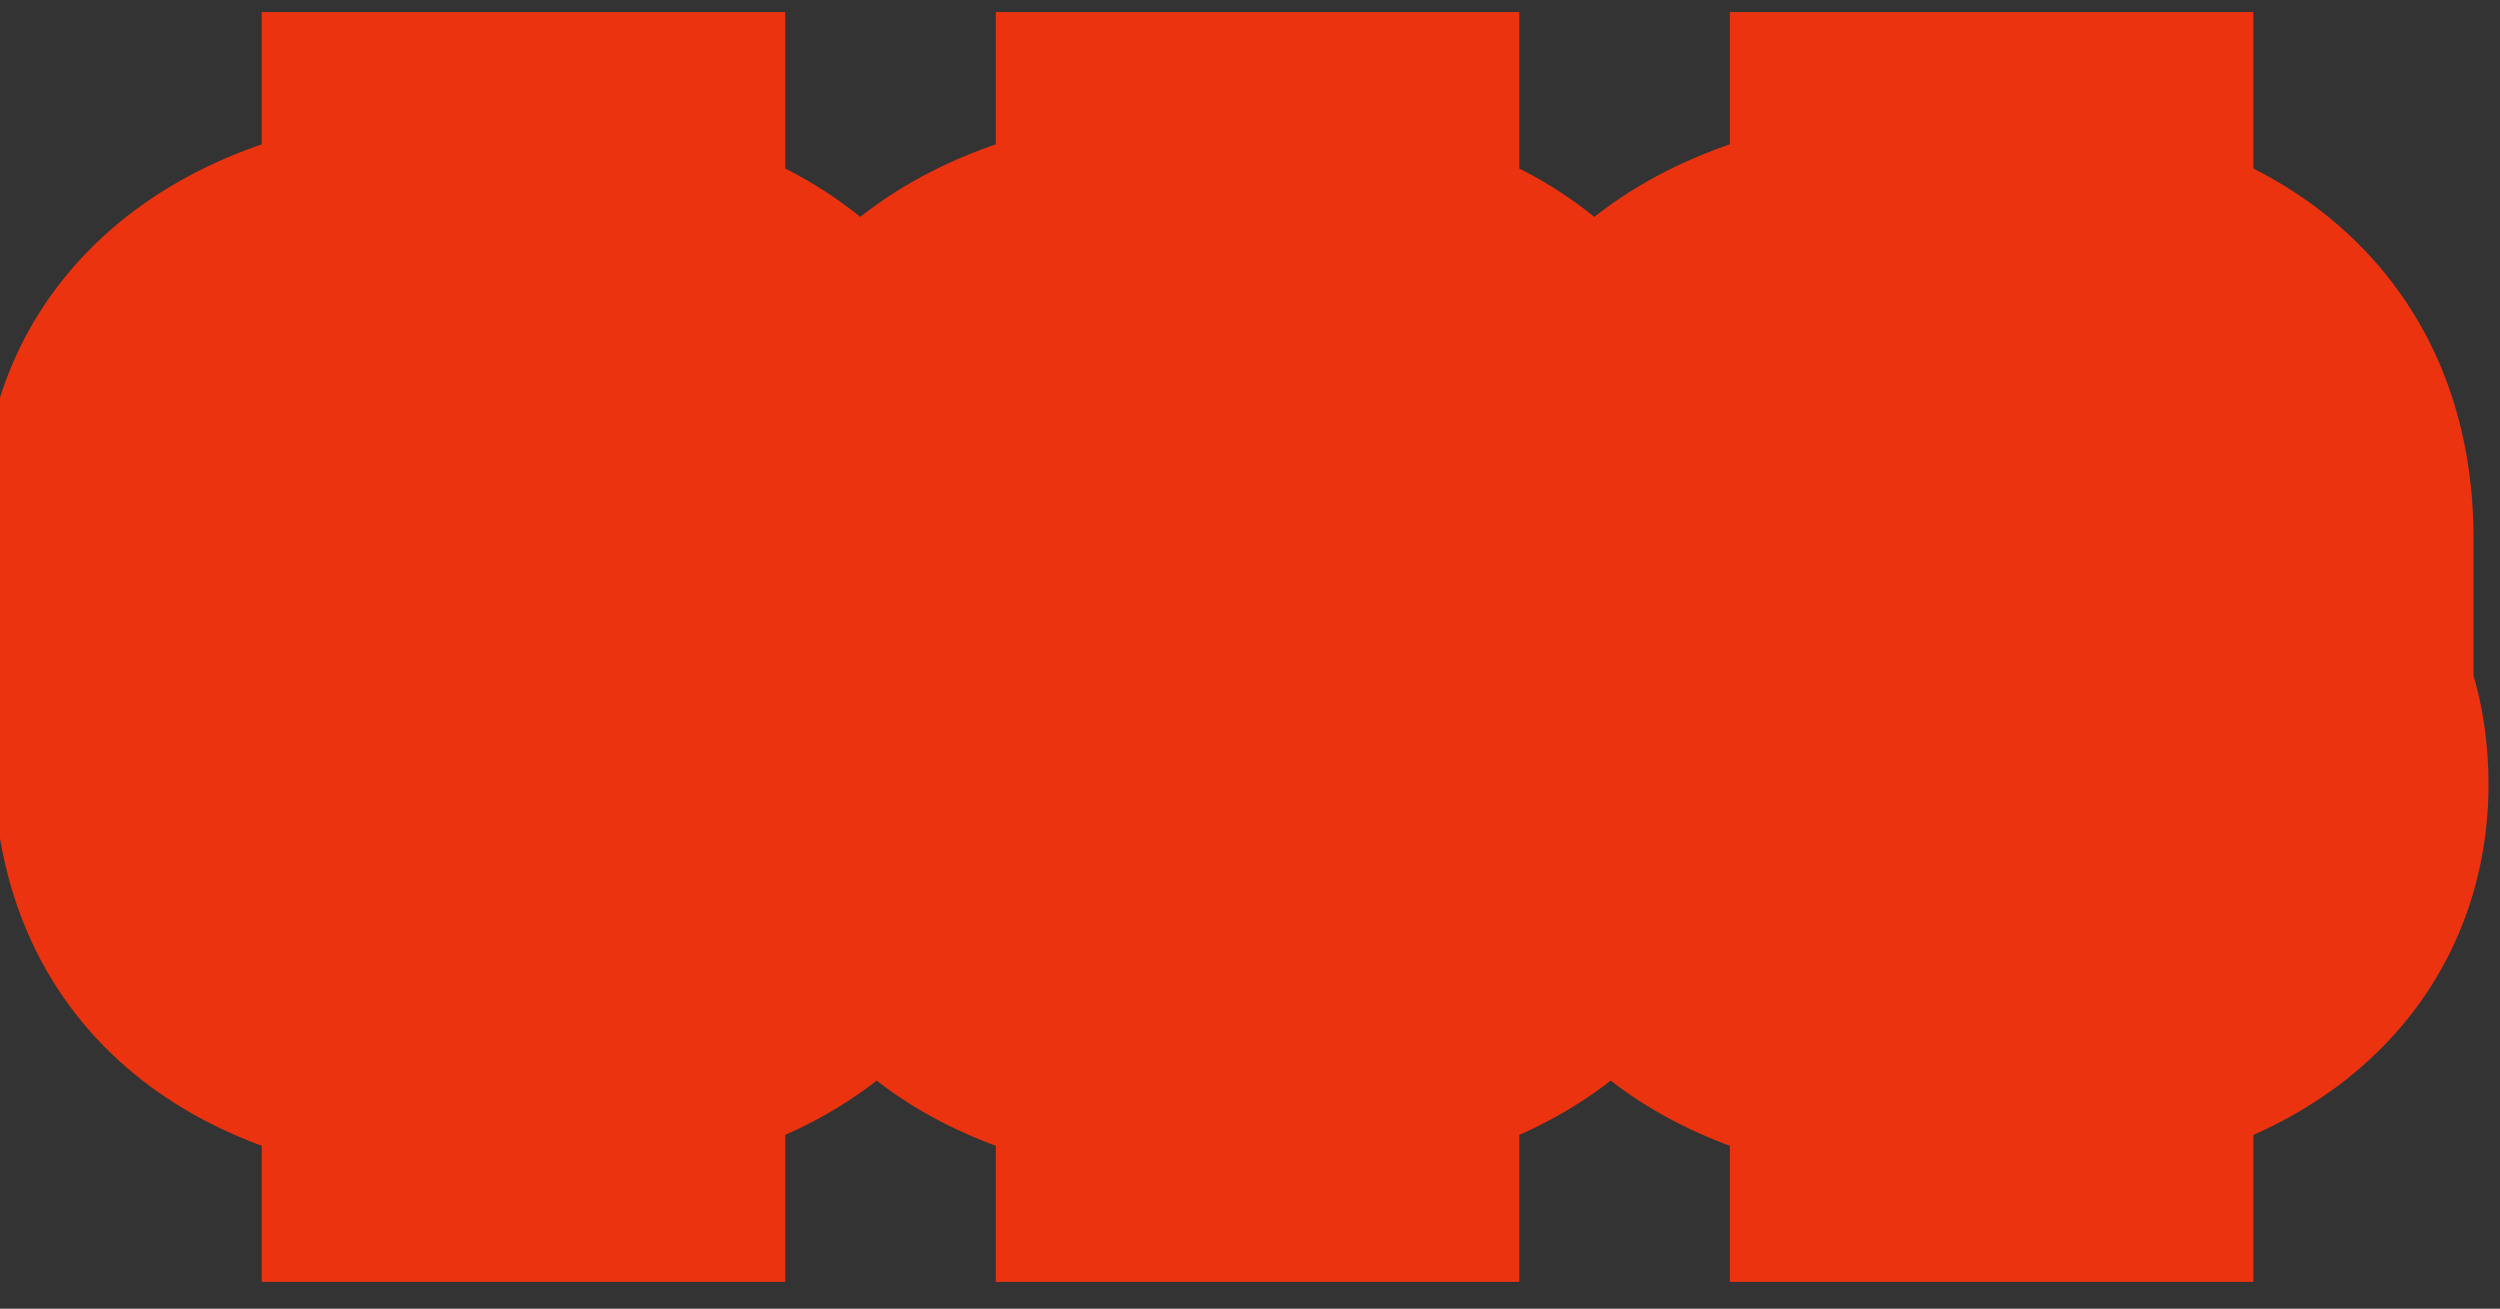 <svg width="149" height="78" viewBox="0 0 149 78" fill="none" xmlns="http://www.w3.org/2000/svg">
  <rect x="0" y="0" width="149" height="78" fill="#333333" stroke="none"/>
  <mask id="path-1-outside-1_5_8" maskUnits="userSpaceOnUse" x="-2" y="0" width="151" height="77"
    fill="black">
    <rect fill="white" x="-2" width="151" height="77" />
    <path
      d="M36.8 66.4H25.6V60.384C15.552 59.232 9.6 54.496 9.6 45.088V44.704H21.632V46.048C21.632 48.928 22.656 49.696 30.72 49.696C38.016 49.696 38.784 49.12 38.784 47.2C38.784 45.664 37.952 45.024 34.432 44.576L20.992 42.784C12.992 41.696 8.96 37.408 8.96 30.496C8.96 24.288 13.312 17.824 25.6 16.672V10.72H36.8V17.12C45.632 18.912 49.92 24.288 49.92 32.032V32.416H37.888V31.456C37.888 28.384 36.544 27.36 28.48 27.36C22.336 27.36 20.992 28.192 20.992 30.048C20.992 31.392 21.76 32.032 24.064 32.352L37.504 34.336C48 35.872 50.816 41.248 50.816 46.752C50.816 52.96 46.784 58.592 36.8 60.192V66.4ZM80.55 66.4H69.35V60.384C59.302 59.232 53.35 54.496 53.35 45.088V44.704H65.382V46.048C65.382 48.928 66.406 49.696 74.47 49.696C81.766 49.696 82.534 49.12 82.534 47.2C82.534 45.664 81.702 45.024 78.182 44.576L64.742 42.784C56.742 41.696 52.71 37.408 52.71 30.496C52.71 24.288 57.062 17.824 69.35 16.672V10.72H80.55V17.12C89.382 18.912 93.67 24.288 93.67 32.032V32.416H81.638V31.456C81.638 28.384 80.294 27.36 72.23 27.36C66.086 27.36 64.742 28.192 64.742 30.048C64.742 31.392 65.51 32.032 67.814 32.352L81.254 34.336C91.75 35.872 94.566 41.248 94.566 46.752C94.566 52.96 90.534 58.592 80.55 60.192V66.4ZM124.3 66.4H113.1V60.384C103.052 59.232 97.1 54.496 97.1 45.088V44.704H109.132V46.048C109.132 48.928 110.156 49.696 118.22 49.696C125.516 49.696 126.284 49.12 126.284 47.2C126.284 45.664 125.452 45.024 121.932 44.576L108.492 42.784C100.492 41.696 96.46 37.408 96.46 30.496C96.46 24.288 100.812 17.824 113.1 16.672V10.72H124.3V17.12C133.132 18.912 137.42 24.288 137.42 32.032V32.416H125.388V31.456C125.388 28.384 124.044 27.36 115.98 27.36C109.836 27.36 108.492 28.192 108.492 30.048C108.492 31.392 109.26 32.032 111.564 32.352L125.004 34.336C135.5 35.872 138.316 41.248 138.316 46.752C138.316 52.96 134.284 58.592 124.3 60.192V66.4Z" />
  </mask>
  <path
    d="M36.8 66.4H25.6V60.384C15.552 59.232 9.6 54.496 9.6 45.088V44.704H21.632V46.048C21.632 48.928 22.656 49.696 30.72 49.696C38.016 49.696 38.784 49.12 38.784 47.2C38.784 45.664 37.952 45.024 34.432 44.576L20.992 42.784C12.992 41.696 8.96 37.408 8.96 30.496C8.96 24.288 13.312 17.824 25.6 16.672V10.72H36.8V17.12C45.632 18.912 49.92 24.288 49.92 32.032V32.416H37.888V31.456C37.888 28.384 36.544 27.36 28.48 27.36C22.336 27.36 20.992 28.192 20.992 30.048C20.992 31.392 21.76 32.032 24.064 32.352L37.504 34.336C48 35.872 50.816 41.248 50.816 46.752C50.816 52.96 46.784 58.592 36.8 60.192V66.4ZM80.55 66.4H69.35V60.384C59.302 59.232 53.35 54.496 53.35 45.088V44.704H65.382V46.048C65.382 48.928 66.406 49.696 74.47 49.696C81.766 49.696 82.534 49.12 82.534 47.2C82.534 45.664 81.702 45.024 78.182 44.576L64.742 42.784C56.742 41.696 52.71 37.408 52.71 30.496C52.71 24.288 57.062 17.824 69.35 16.672V10.72H80.55V17.12C89.382 18.912 93.67 24.288 93.67 32.032V32.416H81.638V31.456C81.638 28.384 80.294 27.36 72.23 27.36C66.086 27.36 64.742 28.192 64.742 30.048C64.742 31.392 65.51 32.032 67.814 32.352L81.254 34.336C91.75 35.872 94.566 41.248 94.566 46.752C94.566 52.96 90.534 58.592 80.55 60.192V66.4ZM124.3 66.4H113.1V60.384C103.052 59.232 97.1 54.496 97.1 45.088V44.704H109.132V46.048C109.132 48.928 110.156 49.696 118.22 49.696C125.516 49.696 126.284 49.12 126.284 47.2C126.284 45.664 125.452 45.024 121.932 44.576L108.492 42.784C100.492 41.696 96.46 37.408 96.46 30.496C96.46 24.288 100.812 17.824 113.1 16.672V10.72H124.3V17.12C133.132 18.912 137.42 24.288 137.42 32.032V32.416H125.388V31.456C125.388 28.384 124.044 27.36 115.98 27.36C109.836 27.36 108.492 28.192 108.492 30.048C108.492 31.392 109.26 32.032 111.564 32.352L125.004 34.336C135.5 35.872 138.316 41.248 138.316 46.752C138.316 52.96 134.284 58.592 124.3 60.192V66.4Z"
    fill="white" />
  <path
    d="M36.8 66.4V76.4H46.8V66.4H36.8ZM25.6 66.4H15.6V76.4H25.6V66.4ZM25.6 60.384H35.6V51.465L26.739 50.449L25.6 60.384ZM9.6 44.704V34.704H-0.4V44.704H9.6ZM21.632 44.704H31.632V34.704H21.632V44.704ZM34.432 44.576L33.11 54.488L33.14 54.492L33.169 54.496L34.432 44.576ZM20.992 42.784L19.644 52.693L19.657 52.694L19.67 52.696L20.992 42.784ZM25.6 16.672L26.533 26.628L35.6 25.778V16.672H25.6ZM25.6 10.72V0.72H15.6V10.72H25.6ZM36.8 10.72H46.8V0.72H36.8V10.72ZM36.8 17.12H26.8V25.295L34.812 26.92L36.8 17.12ZM49.92 32.416V42.416H59.92V32.416H49.92ZM37.888 32.416H27.888V42.416H37.888V32.416ZM24.064 32.352L25.524 22.459L25.482 22.453L25.44 22.447L24.064 32.352ZM37.504 34.336L36.044 44.229L36.056 44.231L37.504 34.336ZM36.8 60.192L35.218 50.318L26.8 51.667V60.192H36.8ZM36.8 56.4H25.6V76.4H36.8V56.4ZM35.6 66.4V60.384H15.6V66.4H35.6ZM26.739 50.449C22.858 50.004 21.184 49.003 20.573 48.445C20.262 48.162 19.6 47.504 19.6 45.088H-0.4C-0.4 52.08 1.914 58.494 7.091 63.219C11.968 67.669 18.294 69.612 24.461 70.319L26.739 50.449ZM19.6 45.088V44.704H-0.4V45.088H19.6ZM9.6 54.704H21.632V34.704H9.6V54.704ZM11.632 44.704V46.048H31.632V44.704H11.632ZM11.632 46.048C11.632 47.095 11.67 49.514 12.852 52.053C14.274 55.108 16.686 57.04 19.15 58.116C21.235 59.027 23.367 59.335 24.951 59.486C26.656 59.648 28.605 59.696 30.72 59.696V39.696C28.803 39.696 27.6 39.648 26.845 39.576C25.969 39.493 26.332 39.429 27.154 39.788C27.649 40.004 28.387 40.405 29.152 41.109C29.948 41.841 30.563 42.709 30.984 43.614C31.722 45.199 31.632 46.441 31.632 46.048H11.632ZM30.72 59.696C32.629 59.696 34.343 59.66 35.821 59.547C37.18 59.443 38.987 59.234 40.773 58.613C42.764 57.92 45.46 56.449 47.222 53.379C48.772 50.68 48.784 48.056 48.784 47.2H28.784C28.784 47.155 28.782 46.727 28.889 46.118C29.005 45.466 29.265 44.488 29.878 43.421C31.268 40.999 33.316 40.032 34.203 39.723C34.885 39.486 35.132 39.541 34.295 39.605C33.577 39.66 32.459 39.696 30.72 39.696V59.696ZM48.784 47.2C48.784 45.98 48.631 44.04 47.649 41.952C46.594 39.706 44.966 38.094 43.256 37.018C40.527 35.299 37.375 34.87 35.694 34.656L33.169 54.496C33.491 54.537 33.727 54.573 33.894 54.603C34.064 54.633 34.128 54.649 34.112 54.645C34.099 54.642 33.95 54.604 33.71 54.51C33.471 54.416 33.074 54.241 32.6 53.942C31.538 53.274 30.338 52.138 29.549 50.458C28.833 48.936 28.784 47.652 28.784 47.2H48.784ZM35.754 34.664L22.314 32.872L19.67 52.696L33.11 54.488L35.754 34.664ZM22.34 32.875C21.081 32.704 20.264 32.444 19.773 32.228C19.302 32.02 19.158 31.866 19.157 31.865C19.153 31.86 19.152 31.859 19.154 31.861C19.154 31.862 19.155 31.863 19.156 31.864C19.157 31.865 19.157 31.866 19.157 31.865C19.157 31.865 19.156 31.864 19.154 31.861C19.153 31.859 19.151 31.854 19.148 31.848C19.142 31.836 19.132 31.813 19.119 31.778C19.071 31.645 18.96 31.257 18.96 30.496H-1.04C-1.04 35.98 0.618 41.473 4.795 45.783C8.84 49.957 14.217 51.955 19.644 52.693L22.34 32.875ZM18.96 30.496C18.96 29.806 19.151 29.334 19.622 28.879C20.175 28.344 21.959 27.057 26.533 26.628L24.667 6.716C16.953 7.439 10.417 9.96 5.723 14.497C0.945 19.114 -1.04 24.978 -1.04 30.496H18.96ZM35.6 16.672V10.72H15.6V16.672H35.6ZM25.6 20.72H36.8V0.72H25.6V20.72ZM26.8 10.72V17.12H46.8V10.72H26.8ZM34.812 26.92C37.645 27.495 38.709 28.42 39.083 28.856C39.411 29.239 39.92 30.059 39.92 32.032H59.92C59.92 26.261 58.285 20.521 54.261 15.832C50.283 11.196 44.787 8.537 38.788 7.32L34.812 26.92ZM39.92 32.032V32.416H59.92V32.032H39.92ZM49.92 22.416H37.888V42.416H49.92V22.416ZM47.888 32.416V31.456H27.888V32.416H47.888ZM47.888 31.456C47.888 30.144 47.782 27.737 46.577 25.213C45.196 22.32 42.933 20.383 40.507 19.227C38.387 18.218 36.204 17.829 34.487 17.633C32.679 17.426 30.651 17.36 28.48 17.36V37.36C30.341 37.36 31.505 37.422 32.217 37.503C33.02 37.595 32.685 37.654 31.909 37.285C31.453 37.067 30.807 36.685 30.141 36.051C29.454 35.397 28.911 34.631 28.527 33.827C27.826 32.359 27.888 31.232 27.888 31.456H47.888ZM28.48 17.36C25.489 17.36 21.824 17.485 18.73 18.719C16.88 19.456 14.594 20.83 12.932 23.366C11.287 25.879 10.992 28.412 10.992 30.048H30.992C30.992 30.756 30.865 32.489 29.664 34.324C28.446 36.182 26.881 37 26.134 37.297C25.493 37.553 25.229 37.522 25.793 37.461C26.288 37.408 27.131 37.36 28.48 37.36V17.36ZM10.992 30.048C10.992 32.946 12.005 36.779 15.58 39.52C18.234 41.555 21.223 42.053 22.688 42.257L25.44 22.447C25.195 22.413 25.316 22.412 25.644 22.517C25.965 22.619 26.797 22.919 27.748 23.648C28.801 24.455 29.747 25.597 30.351 27.017C30.912 28.337 30.992 29.462 30.992 30.048H10.992ZM22.604 42.245L36.044 44.229L38.964 24.443L25.524 22.459L22.604 42.245ZM36.056 44.231C37.935 44.506 39.116 44.903 39.809 45.224C40.474 45.532 40.678 45.762 40.687 45.772C40.689 45.774 40.69 45.763 40.712 45.829C40.746 45.931 40.816 46.214 40.816 46.752H60.816C60.816 42.287 59.642 36.904 55.505 32.34C51.439 27.855 45.649 25.421 38.952 24.441L36.056 44.231ZM40.816 46.752C40.816 47.602 40.589 48.009 40.289 48.327C39.916 48.72 38.64 49.77 35.218 50.318L38.382 70.066C44.944 69.014 50.676 66.448 54.815 62.073C59.027 57.623 60.816 52.109 60.816 46.752H40.816ZM26.8 60.192V66.4H46.8V60.192H26.8ZM80.55 66.4V76.4H90.55V66.4H80.55ZM69.35 66.4H59.35V76.4H69.35V66.4ZM69.35 60.384H79.35V51.465L70.489 50.449L69.35 60.384ZM53.35 44.704V34.704H43.35V44.704H53.35ZM65.382 44.704H75.382V34.704H65.382V44.704ZM78.182 44.576L76.86 54.488L76.89 54.492L76.919 54.496L78.182 44.576ZM64.742 42.784L63.394 52.693L63.407 52.694L63.42 52.696L64.742 42.784ZM69.35 16.672L70.283 26.628L79.35 25.778V16.672H69.35ZM69.35 10.72V0.72H59.35V10.72H69.35ZM80.55 10.72H90.55V0.72H80.55V10.72ZM80.55 17.12H70.55V25.295L78.561 26.92L80.55 17.12ZM93.67 32.416V42.416H103.67V32.416H93.67ZM81.638 32.416H71.638V42.416H81.638V32.416ZM67.814 32.352L69.274 22.459L69.232 22.453L69.19 22.447L67.814 32.352ZM81.254 34.336L79.794 44.229L79.806 44.231L81.254 34.336ZM80.55 60.192L78.968 50.318L70.55 51.667V60.192H80.55ZM80.55 56.4H69.35V76.4H80.55V56.4ZM79.35 66.4V60.384H59.35V66.4H79.35ZM70.489 50.449C66.608 50.004 64.934 49.003 64.323 48.445C64.012 48.162 63.35 47.504 63.35 45.088H43.35C43.35 52.08 45.664 58.494 50.841 63.219C55.718 67.669 62.044 69.612 68.211 70.319L70.489 50.449ZM63.35 45.088V44.704H43.35V45.088H63.35ZM53.35 54.704H65.382V34.704H53.35V54.704ZM55.382 44.704V46.048H75.382V44.704H55.382ZM55.382 46.048C55.382 47.095 55.42 49.514 56.602 52.053C58.024 55.108 60.436 57.04 62.9 58.116C64.986 59.027 67.117 59.335 68.701 59.486C70.406 59.648 72.355 59.696 74.47 59.696V39.696C72.553 39.696 71.35 39.648 70.595 39.576C69.719 39.493 70.082 39.429 70.904 39.788C71.4 40.004 72.138 40.405 72.902 41.109C73.698 41.841 74.313 42.709 74.734 43.614C75.472 45.199 75.382 46.441 75.382 46.048H55.382ZM74.47 59.696C76.379 59.696 78.093 59.66 79.571 59.547C80.93 59.443 82.737 59.234 84.523 58.613C86.514 57.92 89.21 56.449 90.972 53.379C92.522 50.68 92.534 48.056 92.534 47.2H72.534C72.534 47.155 72.532 46.727 72.639 46.118C72.755 45.466 73.015 44.488 73.627 43.421C75.018 40.999 77.066 40.032 77.953 39.723C78.635 39.486 78.882 39.541 78.045 39.605C77.327 39.66 76.209 39.696 74.47 39.696V59.696ZM92.534 47.2C92.534 45.98 92.381 44.04 91.399 41.952C90.344 39.706 88.716 38.094 87.006 37.018C84.277 35.299 81.125 34.87 79.445 34.656L76.919 54.496C77.241 54.537 77.477 54.573 77.644 54.603C77.814 54.633 77.878 54.649 77.862 54.645C77.85 54.642 77.7 54.604 77.46 54.51C77.221 54.416 76.824 54.241 76.35 53.942C75.288 53.274 74.088 52.138 73.299 50.458C72.583 48.936 72.534 47.652 72.534 47.2H92.534ZM79.504 34.664L66.064 32.872L63.42 52.696L76.86 54.488L79.504 34.664ZM66.09 32.875C64.831 32.704 64.013 32.444 63.523 32.228C63.052 32.02 62.908 31.866 62.907 31.865C62.903 31.86 62.902 31.859 62.904 31.861C62.904 31.862 62.905 31.863 62.906 31.864C62.907 31.865 62.907 31.866 62.907 31.865C62.907 31.865 62.906 31.864 62.904 31.861C62.903 31.859 62.901 31.854 62.898 31.848C62.892 31.836 62.882 31.813 62.869 31.778C62.821 31.645 62.71 31.257 62.71 30.496H42.71C42.71 35.98 44.368 41.473 48.545 45.783C52.59 49.957 57.967 51.955 63.394 52.693L66.09 32.875ZM62.71 30.496C62.71 29.806 62.901 29.334 63.371 28.879C63.925 28.344 65.709 27.057 70.283 26.628L68.417 6.716C60.703 7.439 54.167 9.96 49.472 14.497C44.695 19.114 42.71 24.978 42.71 30.496H62.71ZM79.35 16.672V10.72H59.35V16.672H79.35ZM69.35 20.72H80.55V0.72H69.35V20.72ZM70.55 10.72V17.12H90.55V10.72H70.55ZM78.561 26.92C81.395 27.495 82.459 28.42 82.833 28.856C83.161 29.239 83.67 30.059 83.67 32.032H103.67C103.67 26.261 102.035 20.521 98.011 15.832C94.033 11.196 88.537 8.537 82.538 7.32L78.561 26.92ZM83.67 32.032V32.416H103.67V32.032H83.67ZM93.67 22.416H81.638V42.416H93.67V22.416ZM91.638 32.416V31.456H71.638V32.416H91.638ZM91.638 31.456C91.638 30.144 91.531 27.737 90.327 25.213C88.946 22.32 86.683 20.383 84.257 19.227C82.137 18.218 79.954 17.829 78.237 17.633C76.429 17.426 74.401 17.36 72.23 17.36V37.36C74.091 37.36 75.255 37.422 75.966 37.503C76.77 37.595 76.435 37.654 75.659 37.285C75.203 37.067 74.557 36.685 73.891 36.051C73.204 35.397 72.661 34.631 72.277 33.827C71.576 32.359 71.638 31.232 71.638 31.456H91.638ZM72.23 17.36C69.239 17.36 65.574 17.485 62.48 18.719C60.63 19.456 58.344 20.83 56.682 23.366C55.037 25.879 54.742 28.412 54.742 30.048H74.742C74.742 30.756 74.615 32.489 73.414 34.324C72.196 36.182 70.63 37 69.884 37.297C69.243 37.553 68.979 37.522 69.543 37.461C70.038 37.408 70.881 37.36 72.23 37.36V17.36ZM54.742 30.048C54.742 32.946 55.755 36.779 59.33 39.52C61.984 41.555 64.973 42.053 66.438 42.257L69.19 22.447C68.945 22.413 69.066 22.412 69.394 22.517C69.715 22.619 70.547 22.919 71.498 23.648C72.551 24.455 73.497 25.597 74.101 27.017C74.662 28.337 74.742 29.462 74.742 30.048H54.742ZM66.354 42.245L79.794 44.229L82.714 24.443L69.274 22.459L66.354 42.245ZM79.806 44.231C81.686 44.506 82.866 44.903 83.559 45.224C84.224 45.532 84.427 45.762 84.437 45.772C84.439 45.774 84.44 45.763 84.462 45.829C84.496 45.931 84.566 46.214 84.566 46.752H104.566C104.566 42.287 103.392 36.904 99.255 32.34C95.189 27.855 89.399 25.421 82.702 24.441L79.806 44.231ZM84.566 46.752C84.566 47.602 84.339 48.009 84.039 48.327C83.666 48.72 82.39 49.77 78.968 50.318L82.132 70.066C88.694 69.014 94.426 66.448 98.565 62.073C102.777 57.623 104.566 52.109 104.566 46.752H84.566ZM70.55 60.192V66.4H90.55V60.192H70.55ZM124.3 66.4V76.4H134.3V66.4H124.3ZM113.1 66.4H103.1V76.4H113.1V66.4ZM113.1 60.384H123.1V51.465L114.239 50.449L113.1 60.384ZM97.1 44.704V34.704H87.1V44.704H97.1ZM109.132 44.704H119.132V34.704H109.132V44.704ZM121.932 44.576L120.61 54.488L120.64 54.492L120.669 54.496L121.932 44.576ZM108.492 42.784L107.144 52.693L107.157 52.694L107.17 52.696L108.492 42.784ZM113.1 16.672L114.033 26.628L123.1 25.778V16.672H113.1ZM113.1 10.72V0.72H103.1V10.72H113.1ZM124.3 10.72H134.3V0.72H124.3V10.72ZM124.3 17.12H114.3V25.295L122.312 26.92L124.3 17.12ZM137.42 32.416V42.416H147.42V32.416H137.42ZM125.388 32.416H115.388V42.416H125.388V32.416ZM111.564 32.352L113.024 22.459L112.982 22.453L112.94 22.447L111.564 32.352ZM125.004 34.336L123.544 44.229L123.556 44.231L125.004 34.336ZM124.3 60.192L122.718 50.318L114.3 51.667V60.192H124.3ZM124.3 56.4H113.1V76.4H124.3V56.4ZM123.1 66.4V60.384H103.1V66.4H123.1ZM114.239 50.449C110.358 50.004 108.684 49.003 108.073 48.445C107.762 48.162 107.1 47.504 107.1 45.088H87.1C87.1 52.08 89.414 58.494 94.591 63.219C99.468 67.669 105.794 69.612 111.961 70.319L114.239 50.449ZM107.1 45.088V44.704H87.1V45.088H107.1ZM97.1 54.704H109.132V34.704H97.1V54.704ZM99.132 44.704V46.048H119.132V44.704H99.132ZM99.132 46.048C99.132 47.095 99.17 49.514 100.352 52.053C101.774 55.108 104.186 57.04 106.65 58.116C108.735 59.027 110.867 59.335 112.451 59.486C114.156 59.648 116.105 59.696 118.22 59.696V39.696C116.303 39.696 115.1 39.648 114.345 39.576C113.469 39.493 113.833 39.429 114.654 39.788C115.15 40.004 115.888 40.405 116.652 41.109C117.448 41.841 118.063 42.709 118.484 43.614C119.222 45.199 119.132 46.441 119.132 46.048H99.132ZM118.22 59.696C120.129 59.696 121.843 59.66 123.321 59.547C124.68 59.443 126.487 59.234 128.273 58.613C130.264 57.92 132.96 56.449 134.723 53.379C136.272 50.68 136.284 48.056 136.284 47.2H116.284C116.284 47.155 116.282 46.727 116.389 46.118C116.505 45.466 116.765 44.488 117.377 43.421C118.768 40.999 120.816 40.032 121.703 39.723C122.385 39.486 122.632 39.541 121.795 39.605C121.077 39.66 119.959 39.696 118.22 39.696V59.696ZM136.284 47.2C136.284 45.98 136.131 44.04 135.149 41.952C134.094 39.706 132.466 38.094 130.756 37.018C128.027 35.299 124.875 34.87 123.195 34.656L120.669 54.496C120.991 54.537 121.227 54.573 121.394 54.603C121.564 54.633 121.628 54.649 121.612 54.645C121.6 54.642 121.45 54.604 121.21 54.51C120.971 54.416 120.574 54.241 120.1 53.942C119.038 53.274 117.838 52.138 117.049 50.458C116.333 48.936 116.284 47.652 116.284 47.2H136.284ZM123.254 34.664L109.814 32.872L107.17 52.696L120.61 54.488L123.254 34.664ZM109.84 32.875C108.581 32.704 107.764 32.444 107.273 32.228C106.802 32.02 106.658 31.866 106.657 31.865C106.653 31.86 106.652 31.859 106.654 31.861C106.654 31.862 106.655 31.863 106.656 31.864C106.657 31.865 106.657 31.866 106.657 31.865C106.657 31.865 106.656 31.864 106.654 31.861C106.653 31.859 106.651 31.854 106.648 31.848C106.642 31.836 106.632 31.813 106.619 31.778C106.571 31.645 106.46 31.257 106.46 30.496H86.46C86.46 35.98 88.118 41.473 92.295 45.783C96.34 49.957 101.717 51.955 107.144 52.693L109.84 32.875ZM106.46 30.496C106.46 29.806 106.651 29.334 107.121 28.879C107.675 28.344 109.459 27.057 114.033 26.628L112.167 6.716C104.453 7.439 97.917 9.96 93.222 14.497C88.445 19.114 86.46 24.978 86.46 30.496H106.46ZM123.1 16.672V10.72H103.1V16.672H123.1ZM113.1 20.72H124.3V0.72H113.1V20.72ZM114.3 10.72V17.12H134.3V10.72H114.3ZM122.312 26.92C125.145 27.495 126.209 28.42 126.583 28.856C126.911 29.239 127.42 30.059 127.42 32.032H147.42C147.42 26.261 145.785 20.521 141.761 15.832C137.783 11.196 132.287 8.537 126.288 7.32L122.312 26.92ZM127.42 32.032V32.416H147.42V32.032H127.42ZM137.42 22.416H125.388V42.416H137.42V22.416ZM135.388 32.416V31.456H115.388V32.416H135.388ZM135.388 31.456C135.388 30.144 135.282 27.737 134.077 25.213C132.696 22.32 130.433 20.383 128.007 19.227C125.887 18.218 123.704 17.829 121.987 17.633C120.179 17.426 118.151 17.36 115.98 17.36V37.36C117.841 37.36 119.005 37.422 119.717 37.503C120.52 37.595 120.185 37.654 119.409 37.285C118.953 37.067 118.307 36.685 117.641 36.051C116.954 35.397 116.411 34.631 116.027 33.827C115.326 32.359 115.388 31.232 115.388 31.456H135.388ZM115.98 17.36C112.989 17.36 109.324 17.485 106.23 18.719C104.38 19.456 102.094 20.83 100.432 23.366C98.787 25.879 98.492 28.412 98.492 30.048H118.492C118.492 30.756 118.365 32.489 117.164 34.324C115.946 36.182 114.38 37 113.634 37.297C112.993 37.553 112.729 37.522 113.293 37.461C113.788 37.408 114.631 37.36 115.98 37.36V17.36ZM98.492 30.048C98.492 32.946 99.505 36.779 103.08 39.52C105.734 41.555 108.723 42.053 110.188 42.257L112.94 22.447C112.695 22.413 112.816 22.412 113.144 22.517C113.465 22.619 114.297 22.919 115.248 23.648C116.301 24.455 117.247 25.597 117.851 27.017C118.412 28.337 118.492 29.462 118.492 30.048H98.492ZM110.104 42.245L123.544 44.229L126.464 24.443L113.024 22.459L110.104 42.245ZM123.556 44.231C125.436 44.506 126.616 44.903 127.309 45.224C127.974 45.532 128.178 45.762 128.187 45.772C128.189 45.774 128.19 45.763 128.212 45.829C128.246 45.931 128.316 46.214 128.316 46.752H148.316C148.316 42.287 147.142 36.904 143.005 32.34C138.939 27.855 133.149 25.421 126.452 24.441L123.556 44.231ZM128.316 46.752C128.316 47.602 128.089 48.009 127.789 48.327C127.416 48.72 126.14 49.77 122.718 50.318L125.882 70.066C132.444 69.014 138.176 66.448 142.315 62.073C146.527 57.623 148.316 52.109 148.316 46.752H128.316ZM114.3 60.192V66.4H134.3V60.192H114.3Z"
    fill="#EB3310" mask="url(#path-1-outside-1_5_8)" />
</svg>
  